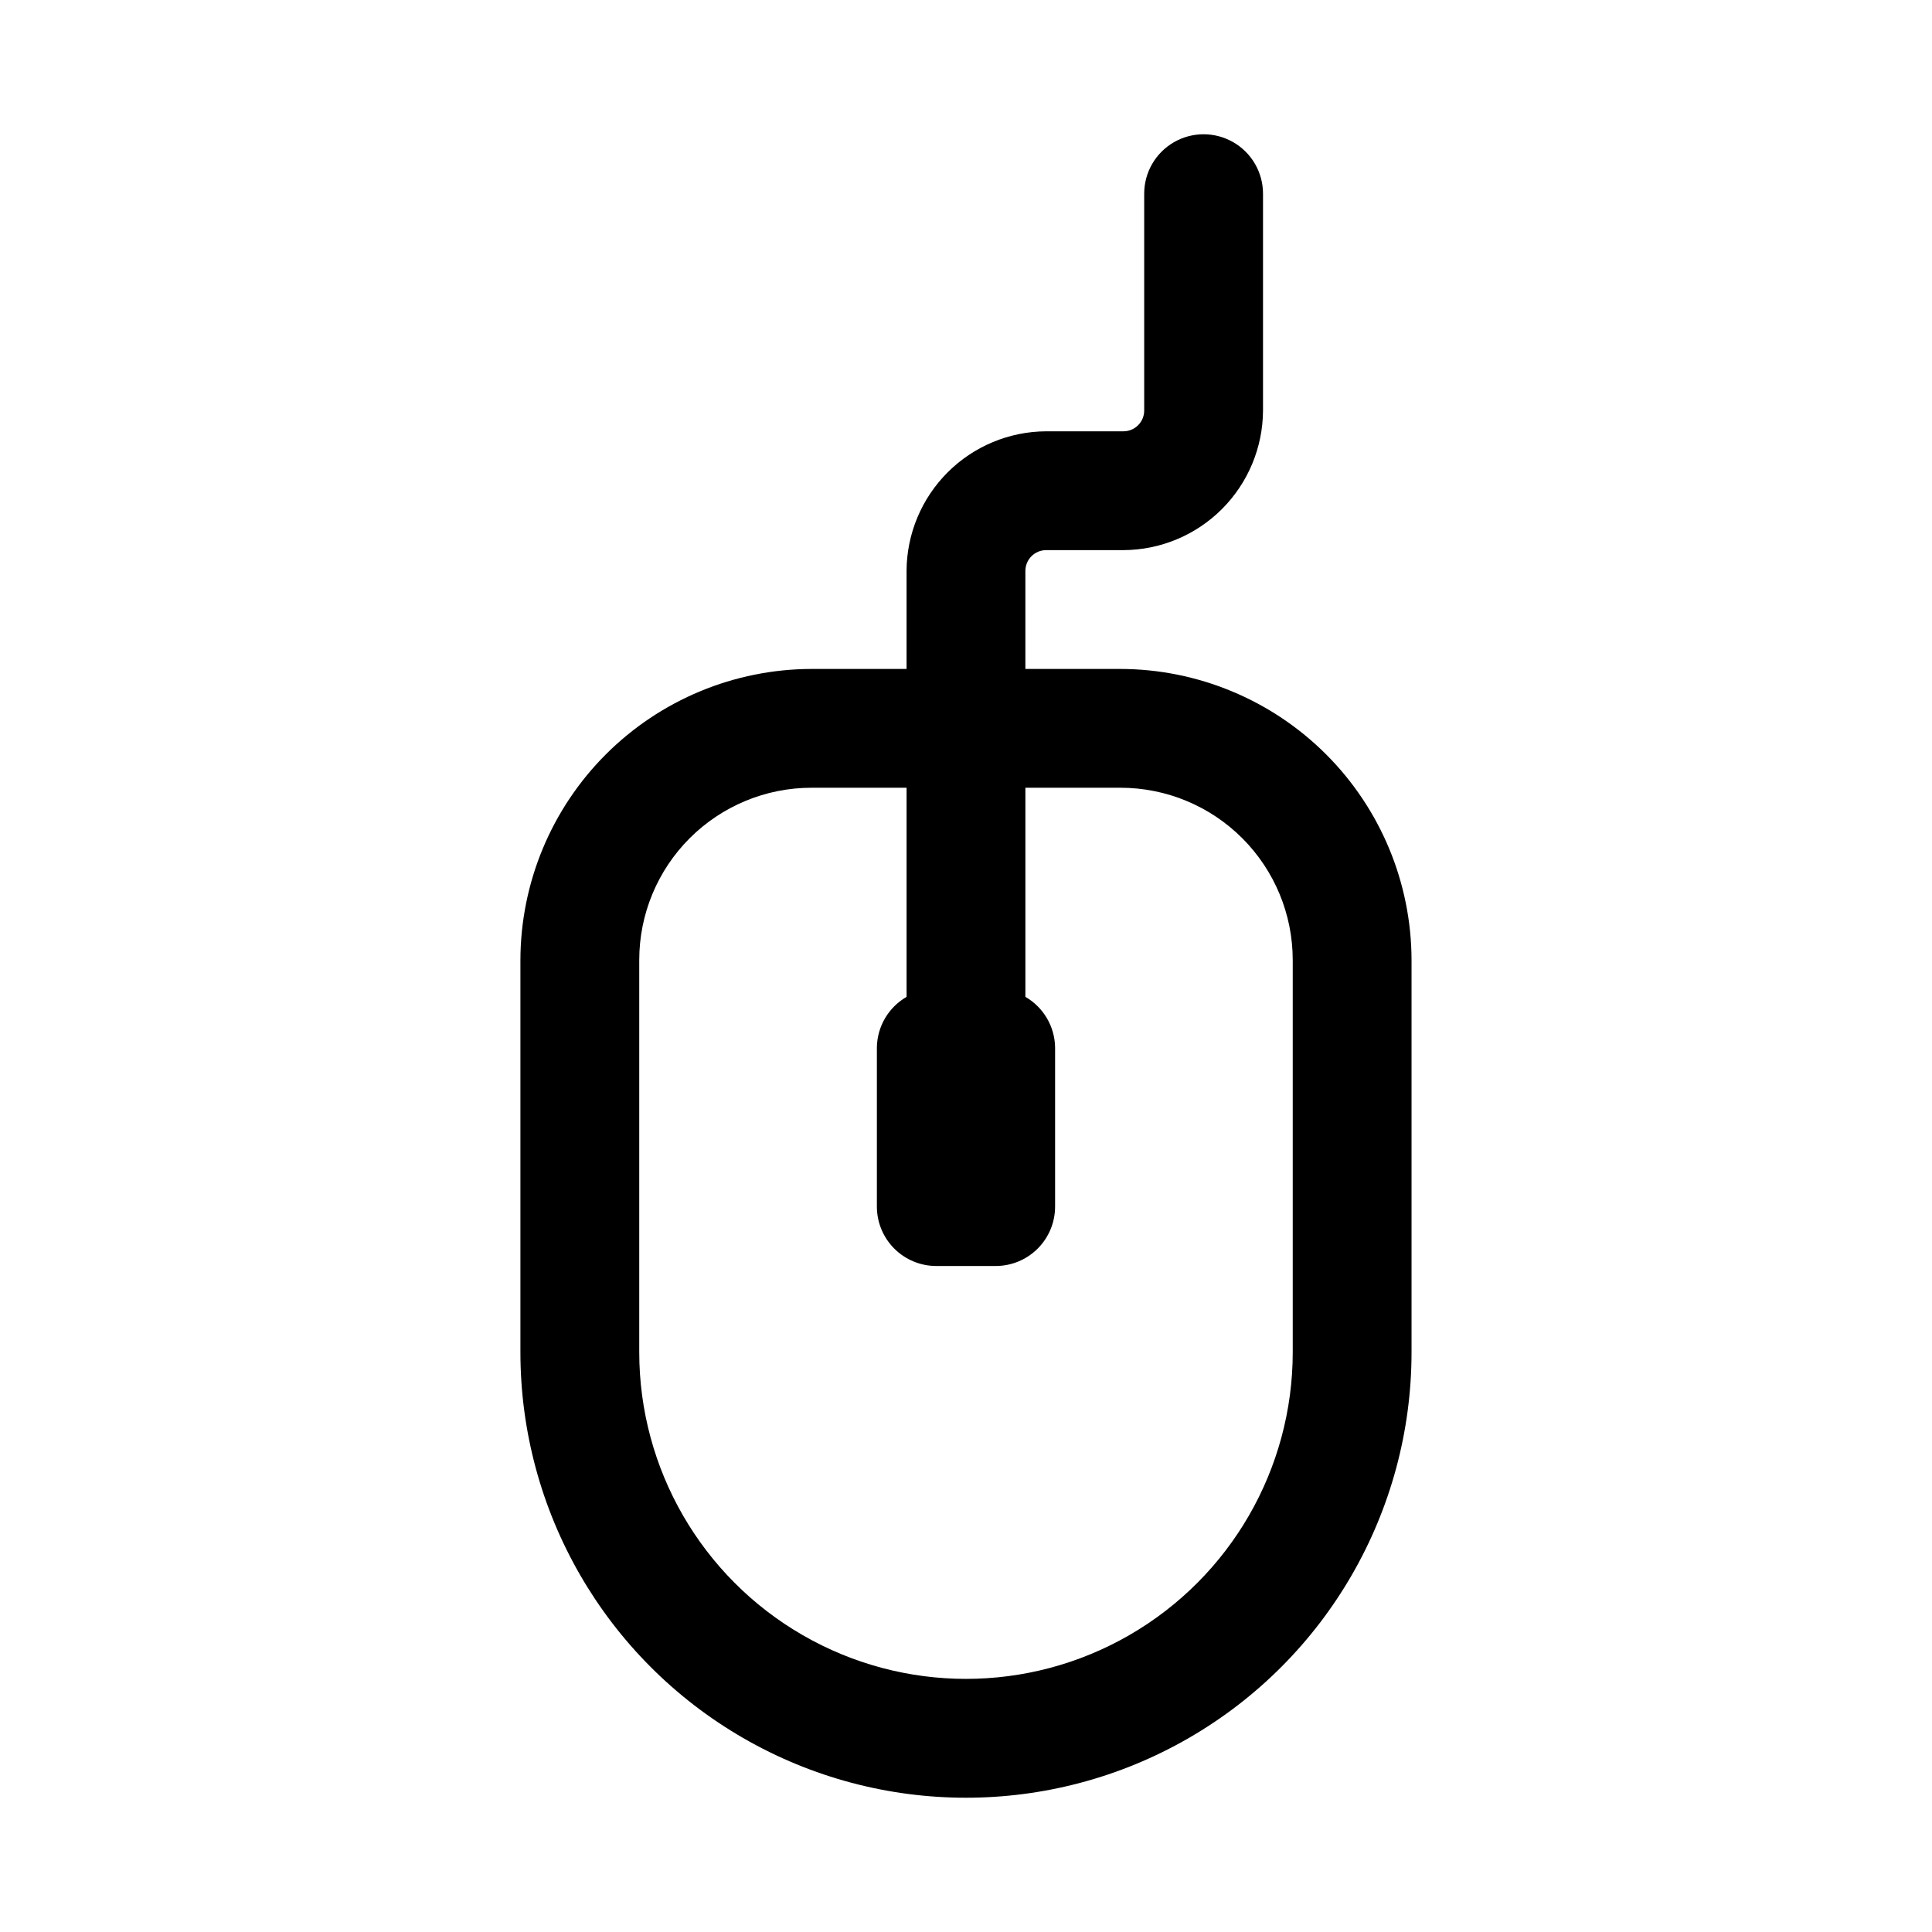 <?xml version="1.0" encoding="UTF-8"?>
<!-- Uploaded to: SVG Repo, www.svgrepo.com, Generator: SVG Repo Mixer Tools -->
<svg fill="#000000" width="800px" height="800px" version="1.1" viewBox="144 144 512 512" xmlns="http://www.w3.org/2000/svg">
 <path d="m384.25 295.3v25.977h-25.191c-20.445 0.043-40.043 8.184-54.504 22.641-14.457 14.461-22.598 34.059-22.641 54.508v103.91c0 42.184 22.508 81.168 59.039 102.26 36.535 21.094 81.547 21.094 118.08 0 36.535-21.09 59.039-60.074 59.039-102.26v-103.91c-0.039-20.449-8.184-40.047-22.641-54.508-14.457-14.457-34.059-22.598-54.504-22.641h-25.191v-25.977c0-1.461 0.582-2.863 1.613-3.898 1.035-1.031 2.438-1.613 3.898-1.613h20.469-0.004c9.801-0.039 19.188-3.953 26.117-10.883 6.93-6.93 10.84-16.316 10.883-26.113v-57.469c0-5.625-3-10.82-7.871-13.633s-10.875-2.812-15.746 0c-4.871 2.812-7.871 8.008-7.871 13.633v57.469c0 3.043-2.469 5.508-5.512 5.508h-20.469 0.004c-9.801 0.043-19.188 3.953-26.117 10.883-6.93 6.93-10.84 16.316-10.883 26.117zm102.34 103.12v103.91c0 30.934-16.504 59.523-43.297 74.988-26.789 15.469-59.801 15.469-86.59 0-26.793-15.465-43.297-44.055-43.297-74.988v-103.91c0-12.109 4.809-23.723 13.371-32.285s20.176-13.375 32.285-13.375h25.191v55.418c-4.793 2.769-7.781 7.852-7.871 13.383v42.195c0 4.176 1.66 8.18 4.609 11.133 2.953 2.953 6.957 4.613 11.133 4.613h15.746c4.176 0 8.18-1.66 11.133-4.613s4.609-6.957 4.609-11.133v-42.195c-0.086-5.531-3.078-10.613-7.871-13.383v-55.418h25.191c12.109 0 23.723 4.812 32.285 13.375s13.371 20.176 13.371 32.285z"/>
</svg>